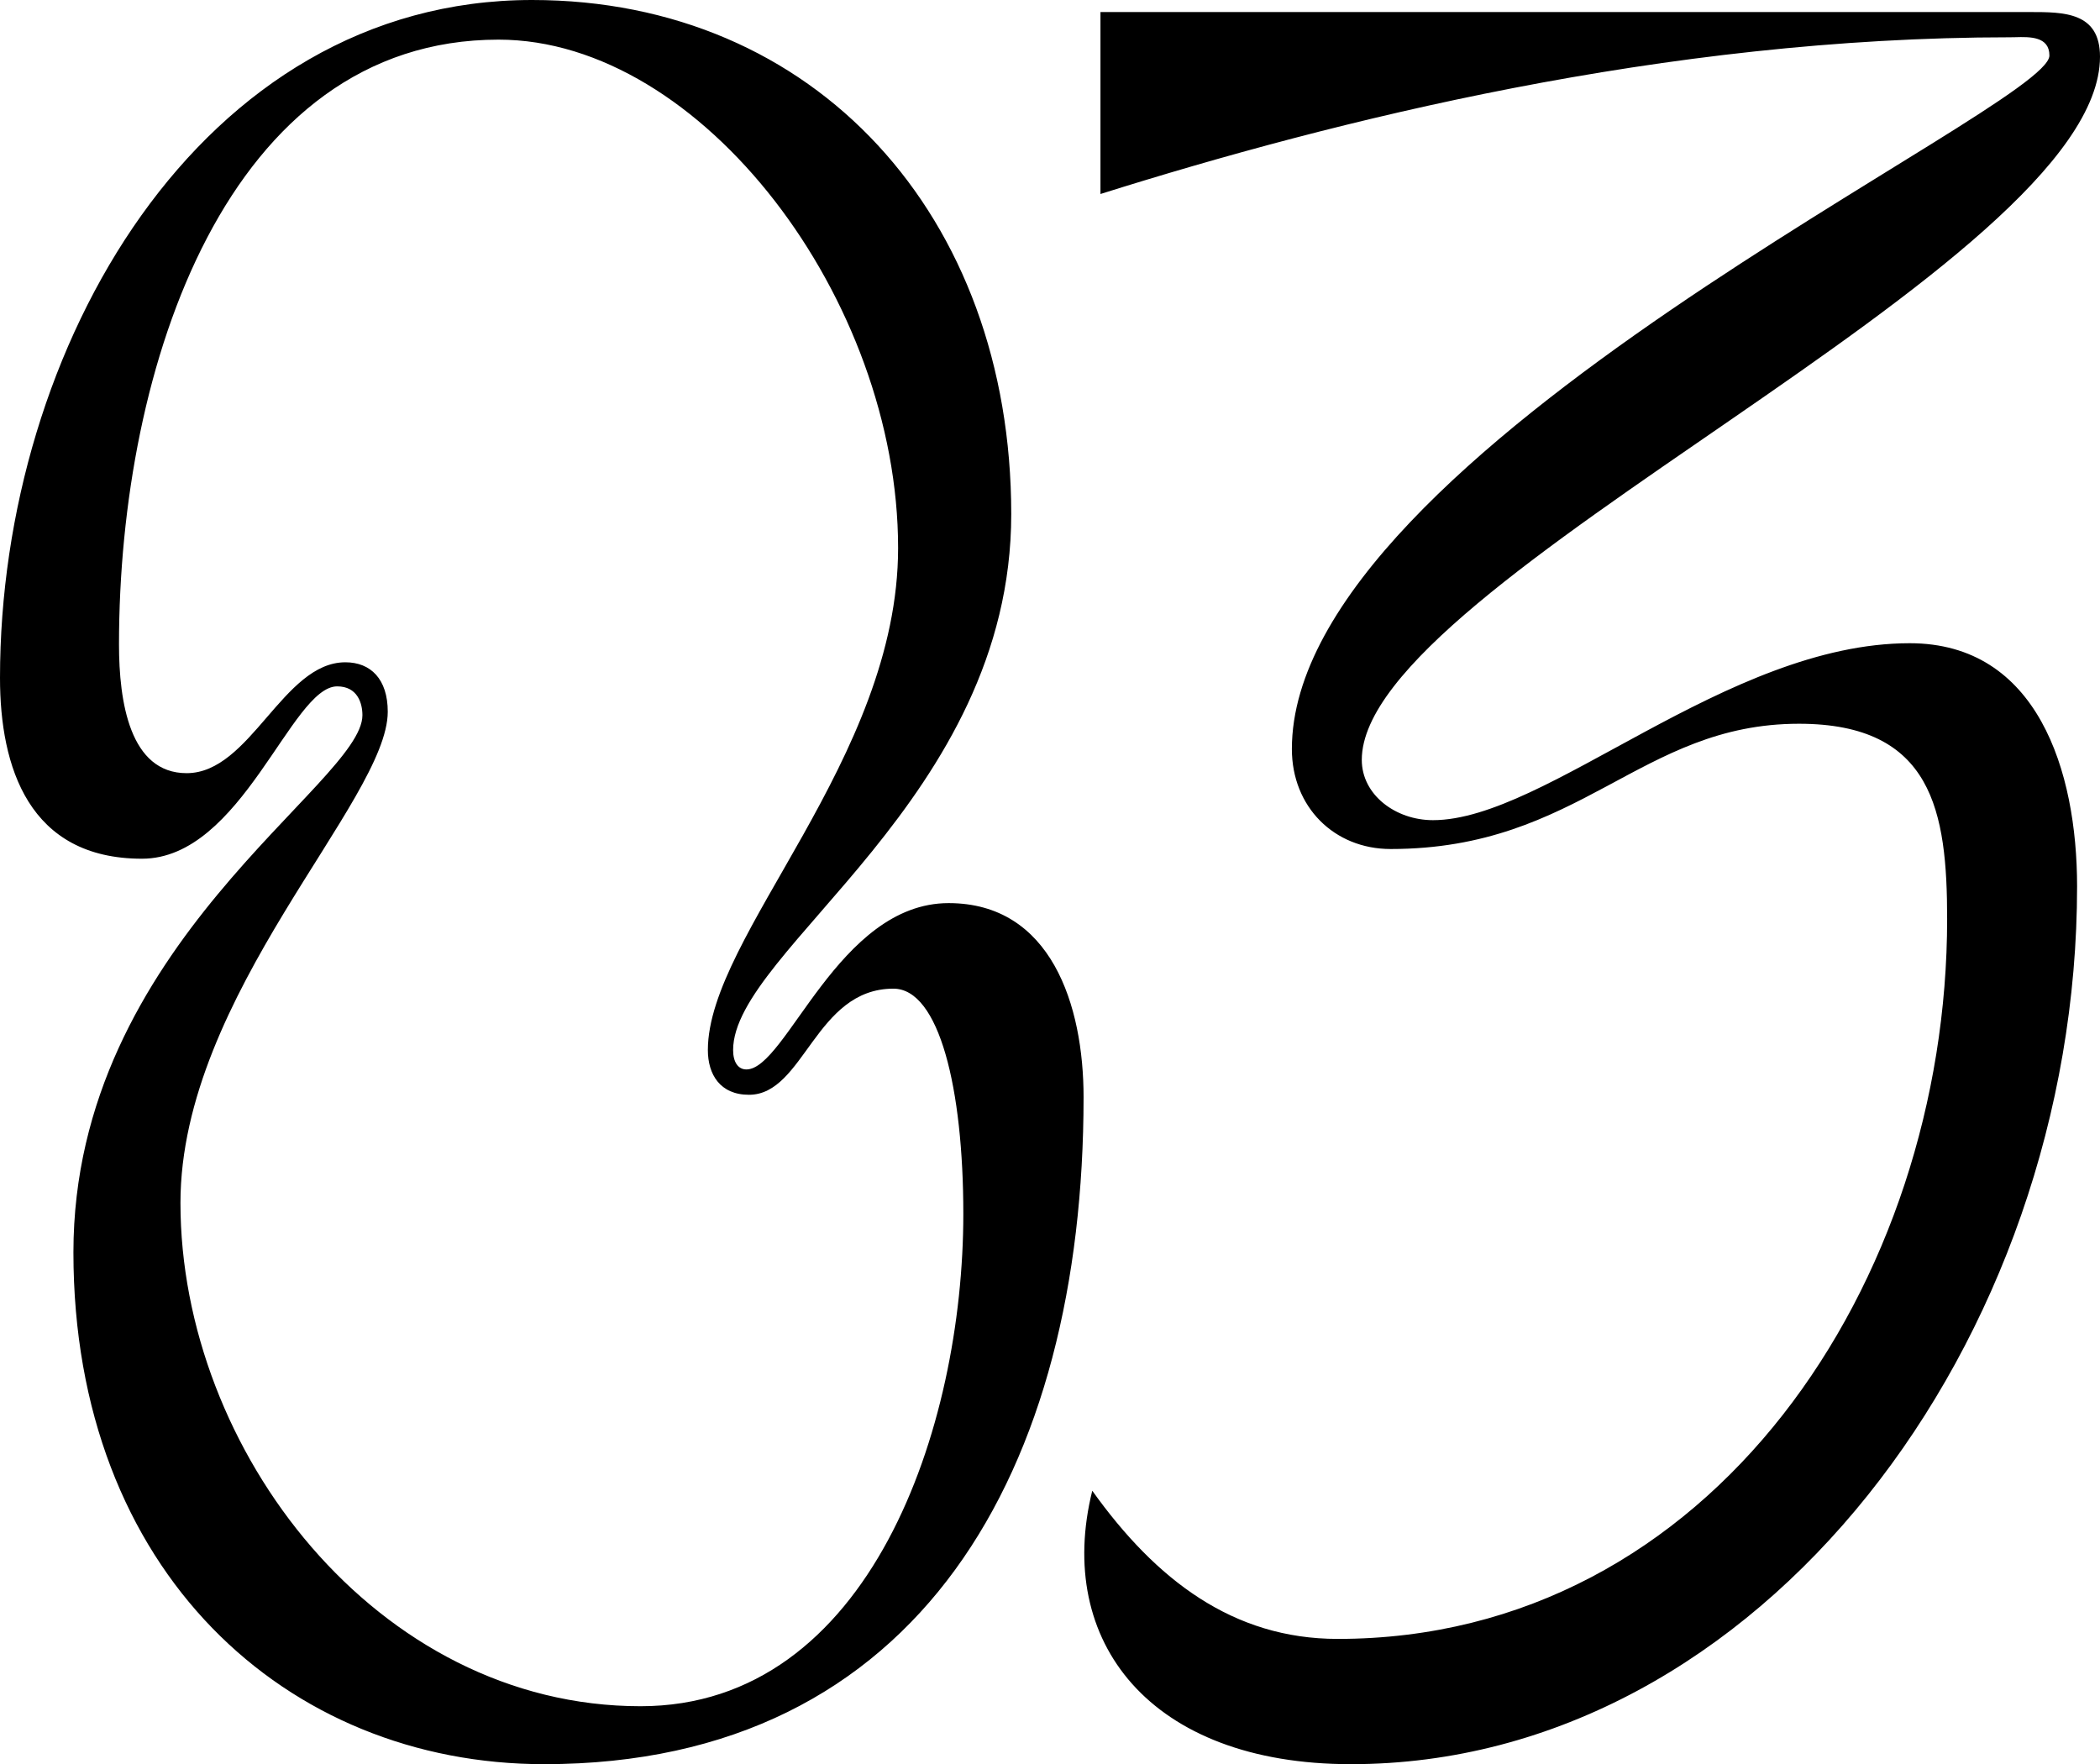 <svg xmlns="http://www.w3.org/2000/svg" xmlns:xlink="http://www.w3.org/1999/xlink" fill="none" viewBox="0 0 251.13 210.97">
	<desc>
			Created with Pixso.
	</desc>
	<defs/>
	<path id="03" d="M16.98 102.69C3.44 102.69 0 91.72 0 81.07C0 41.62 23.9 0 63.63 0C97.48 0 120.93 25.8 120.93 61.48C120.93 95.48 87.67 113.62 87.67 125.57C87.67 127.02 88.27 127.89 89.26 127.89C94.04 127.89 100.23 108 113.44 108C125.71 108 129.58 120.23 129.58 131.2C129.58 175.53 110.14 210.97 65.07 210.97C34.27 210.97 8.78 187.94 8.78 149.76C8.78 112.92 43.34 93.76 43.34 85.53C43.34 84.09 42.75 82.08 40.32 82.08C34.83 82.08 28.93 102.69 16.98 102.69ZM248.39 105.99C248.39 160.27 210.53 210.97 161.55 210.97C137.5 210.97 126.15 196.27 130.62 178.27C138.24 188.93 147.45 195.99 159.97 195.99C204.76 195.99 232.85 153.21 232.85 109.89C232.85 97.06 231.13 86.55 215.13 86.55C196.11 86.55 189.04 101.53 166.3 101.53C159.55 101.53 154.49 96.5 154.49 89.57C154.49 53.85 245.08 12.97 245.08 6.64C245.08 4.34 242.72 4.4 240.99 4.45C240.76 4.45 240.54 4.46 240.34 4.46C198.99 4.46 159.55 14.41 131.6 23.2L131.6 1.44L242.76 1.44C246.81 1.44 251.13 1.44 251.13 6.78C251.13 31.85 162.85 69.43 162.85 90.87C162.85 95.06 166.9 98.08 171.36 98.08C184.9 98.08 206.48 76.92 228.38 76.92C243.64 76.92 248.39 92.17 248.39 105.99ZM59.62 4.74C27.21 4.74 14.23 43.8 14.23 77.06C14.23 83.95 15.53 92.46 22.32 92.46C29.95 92.46 33.82 79.2 41.3 79.2C44.33 79.2 46.37 81.21 46.37 85.11C46.37 95.76 21.58 118.96 21.58 143.85C21.58 173.39 45.07 204.04 76.6 204.04C104.09 204.04 115.2 170.64 115.2 145.16C115.2 130.18 112.32 118.23 106.84 118.23C97.48 118.23 96.18 130.92 89.57 130.92C86.09 130.92 84.65 128.46 84.65 125.57C84.65 111.9 107.4 90.73 107.4 65.53C107.4 35.85 83.95 4.74 59.62 4.74Z" fill="#000000" fill-opacity="1" fill-rule="evenodd"/>
</svg>